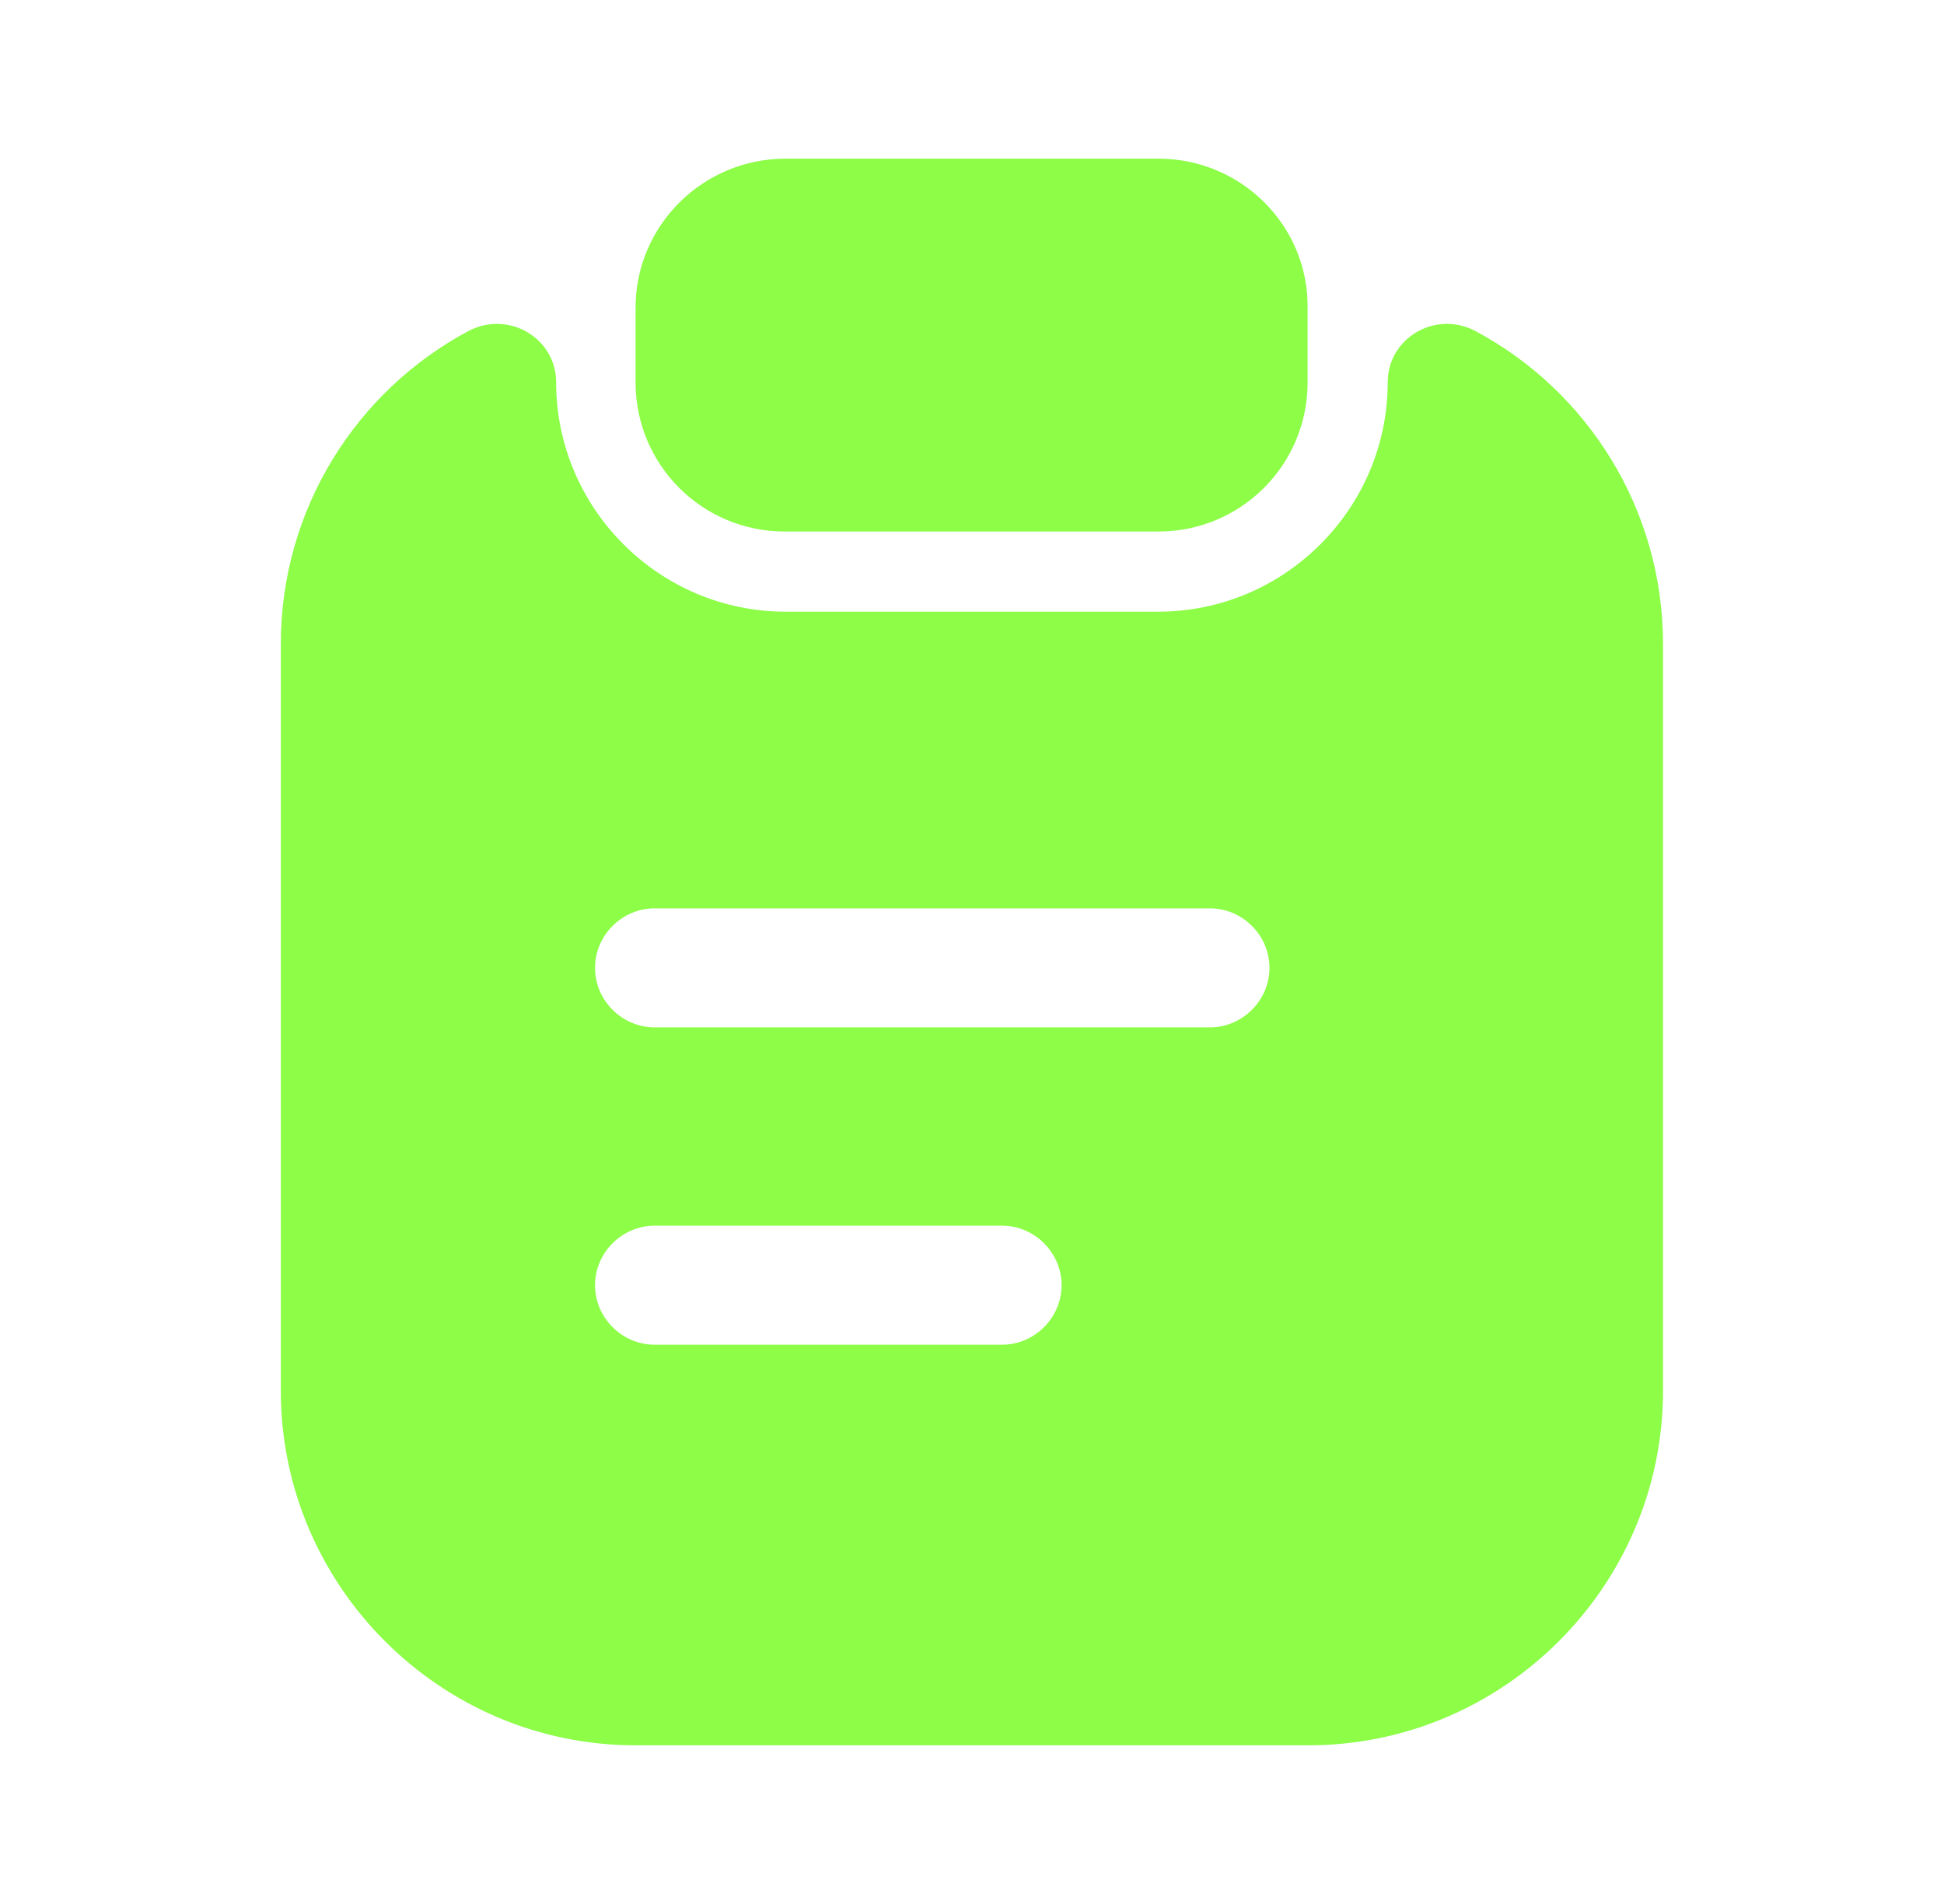 <svg width="49" height="48" viewBox="0 0 49 48" fill="none" xmlns="http://www.w3.org/2000/svg">
    <path
        d="M29.2 4H19.799C17.72 4 16.02 5.68 16.02 7.76V9.64C16.02 11.72 17.7 13.4 19.779 13.4H29.2C31.279 13.4 32.959 11.72 32.959 9.64V7.76C32.98 5.68 31.279 4 29.2 4Z"
        fill="#8dfd48" />
    <path
        d="M34.978 9.64C34.978 12.82 32.378 15.42 29.198 15.42H19.798C16.618 15.42 14.018 12.82 14.018 9.64C14.018 8.52 12.818 7.82 11.818 8.34C8.998 9.84 7.078 12.82 7.078 16.24V35.06C7.078 39.98 11.098 44 16.018 44H32.978C37.898 44 41.918 39.98 41.918 35.06V16.24C41.918 12.82 39.998 9.84 37.178 8.34C36.178 7.82 34.978 8.52 34.978 9.64ZM25.258 33.9H16.498C15.678 33.9 14.998 33.22 14.998 32.4C14.998 31.58 15.678 30.9 16.498 30.9H25.258C26.078 30.9 26.758 31.58 26.758 32.4C26.758 33.22 26.078 33.9 25.258 33.9ZM30.498 25.9H16.498C15.678 25.9 14.998 25.22 14.998 24.4C14.998 23.58 15.678 22.9 16.498 22.9H30.498C31.318 22.9 31.998 23.58 31.998 24.4C31.998 25.22 31.318 25.9 30.498 25.9Z"
        fill="#8dfd48" />
</svg>